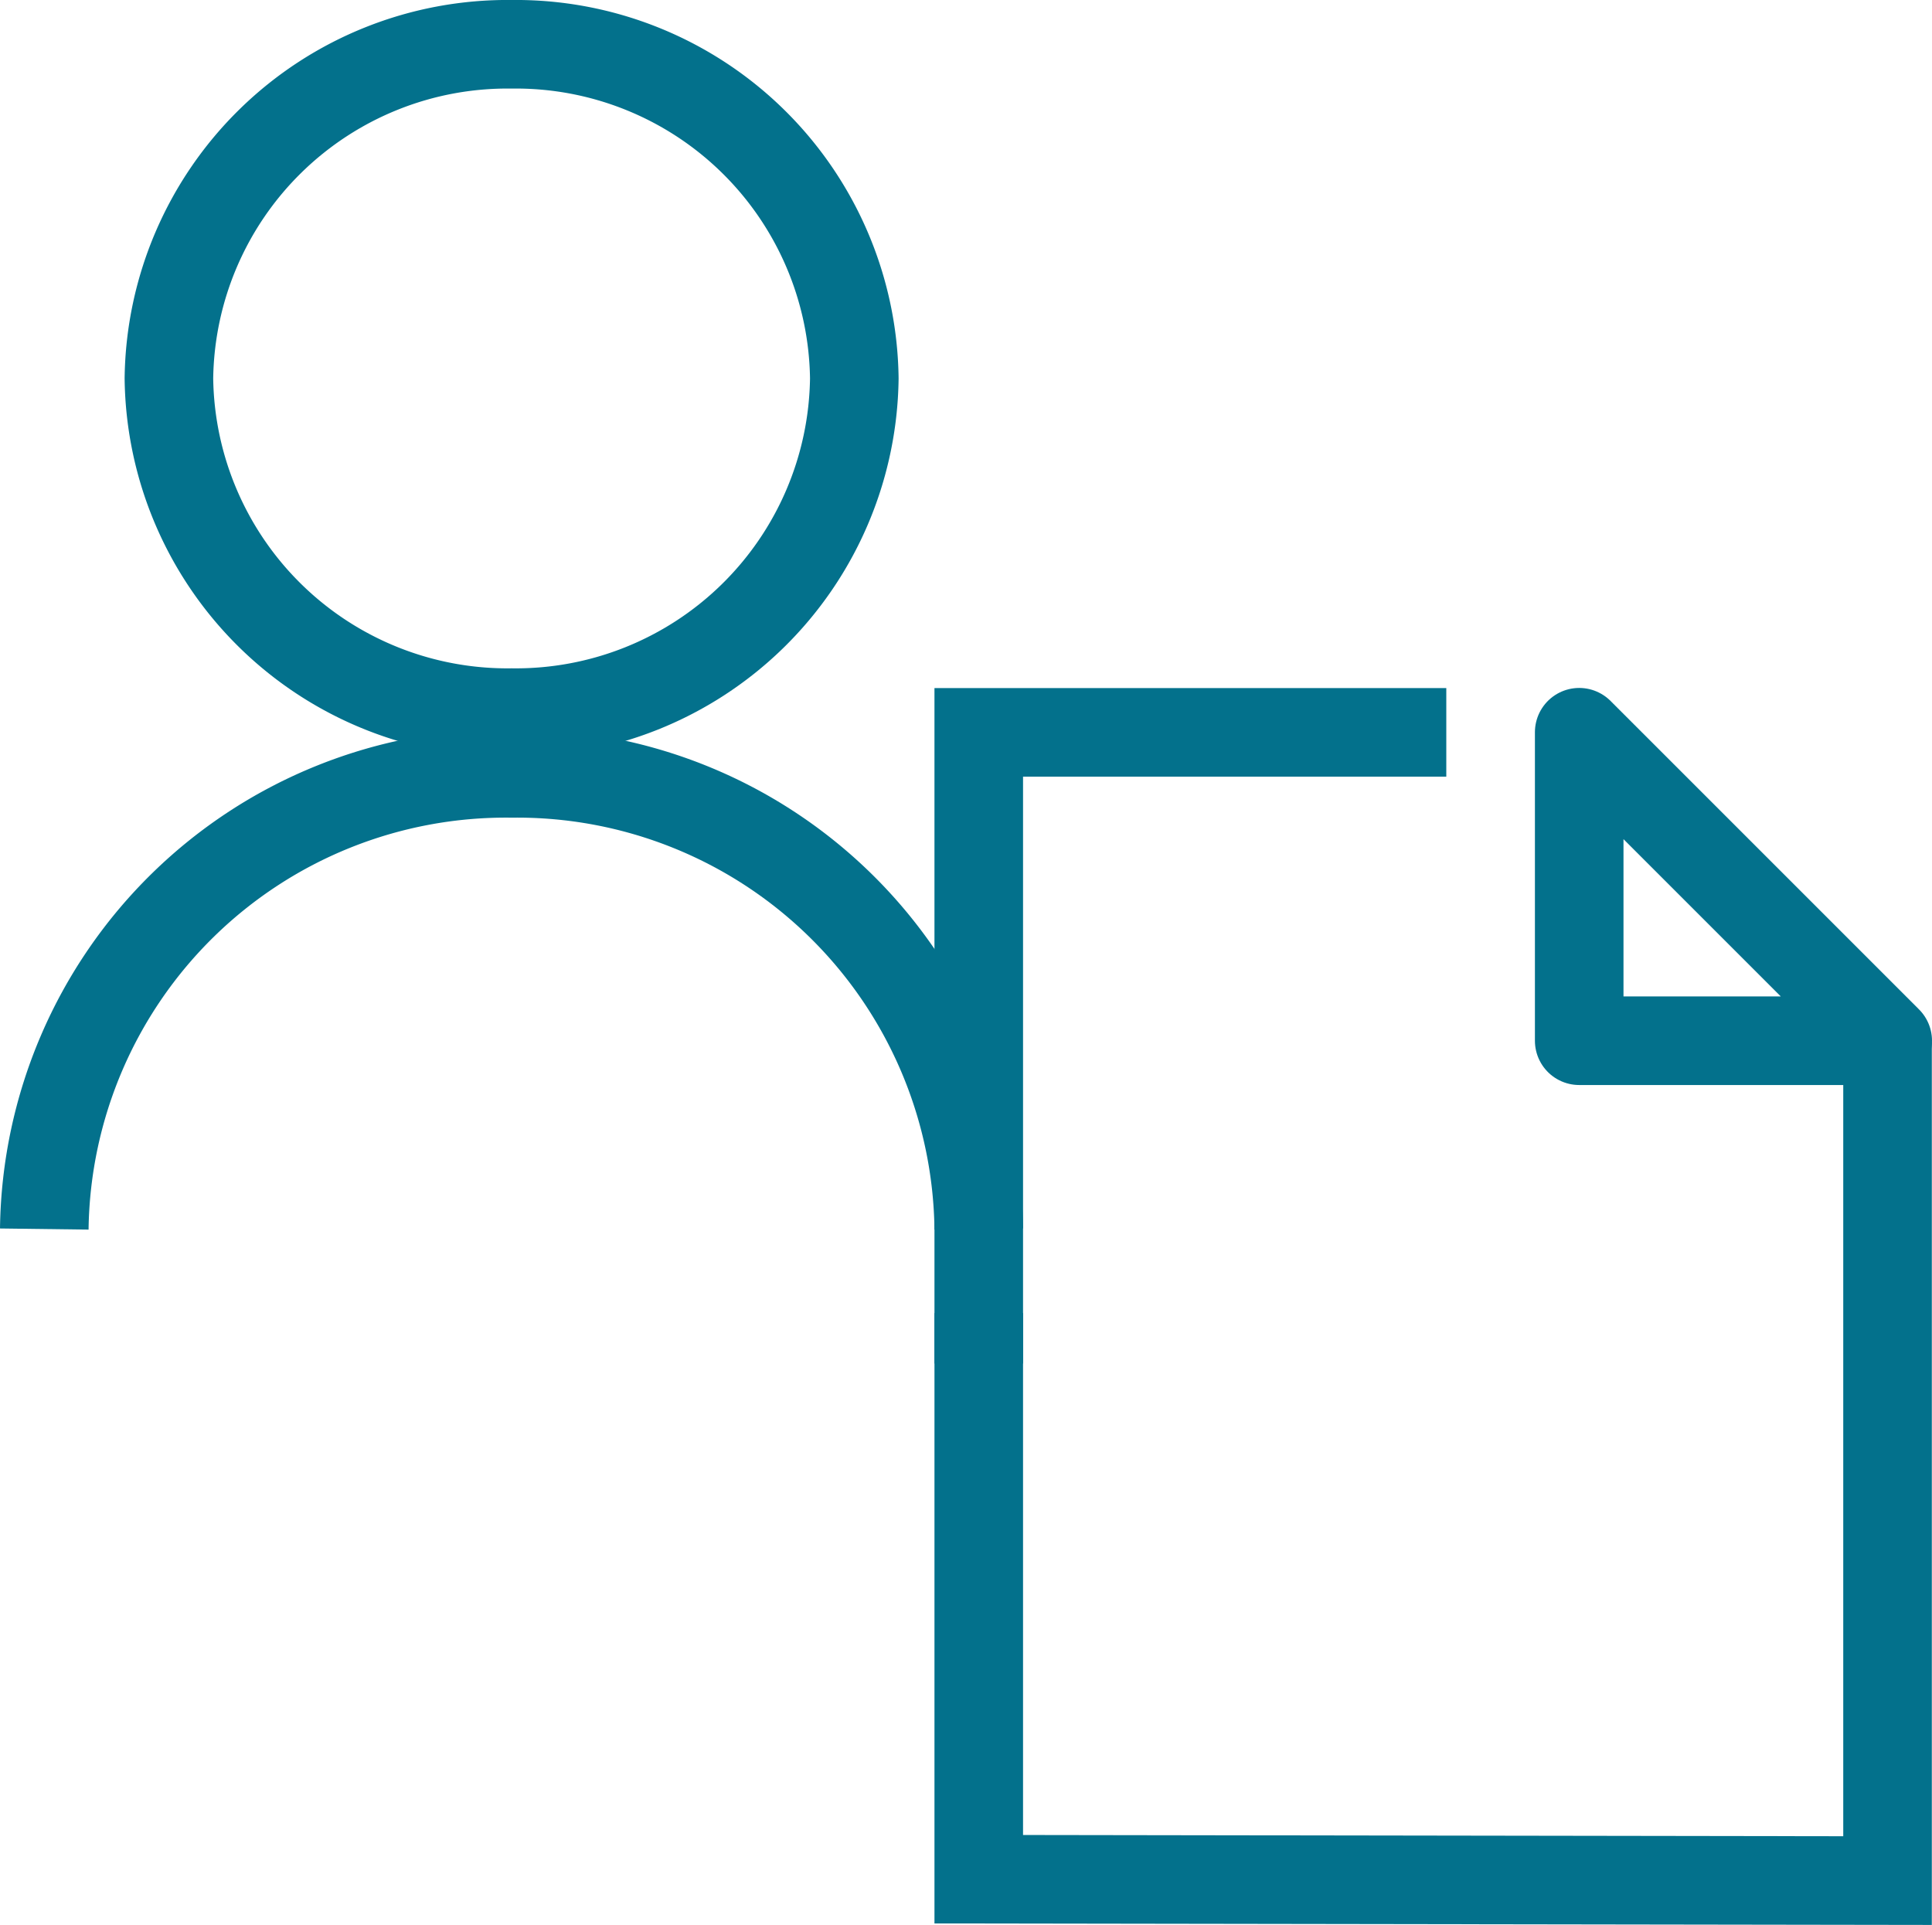 <svg xmlns="http://www.w3.org/2000/svg" width="43.624" height="43.466"><defs><clipPath id="clip-path"><path id="Rectangle_15072" data-name="Rectangle 15072" style="fill:none;stroke:#03718c" d="M0 0h43.624v43.466H0z"/></clipPath><style>.cls-4{fill:none;stroke:#03718c;stroke-miterlimit:10;stroke-width:2px}</style></defs><g id="Group_17011" data-name="Group 17011"><g id="Group_16968" data-name="Group 16968" style="clip-path:url(#clip-path)"><path id="Path_11504" data-name="Path 11504" d="M11.552 1a7.643 7.643 0 0 1 7.738 7.545 7.643 7.643 0 0 1-7.738 7.546 7.643 7.643 0 0 1-7.738-7.546A7.643 7.643 0 0 1 11.552 1" style="stroke-width:2px;stroke-miterlimit:10;stroke-linecap:round;fill:none;stroke:#03718c"/><path id="Path_11505" data-name="Path 11505" class="cls-4" d="M1 27.752a10.422 10.422 0 0 1 10.552-10.289A10.422 10.422 0 0 1 22.1 27.752"/><path id="Path_11506" data-name="Path 11506" class="cls-4" d="M32.657 16.537H22.1V30.79"/><path id="Path_11507" data-name="Path 11507" class="cls-4" d="M22.1 29.649v12.784l20.52.031v-18.93"/><path id="Path_11508" data-name="Path 11508" d="M35.658 23.5h6.966l-6.966-6.966Z" style="stroke-linejoin:round;stroke-width:2px;fill:none;stroke:#03718c"/></g></g></svg>
